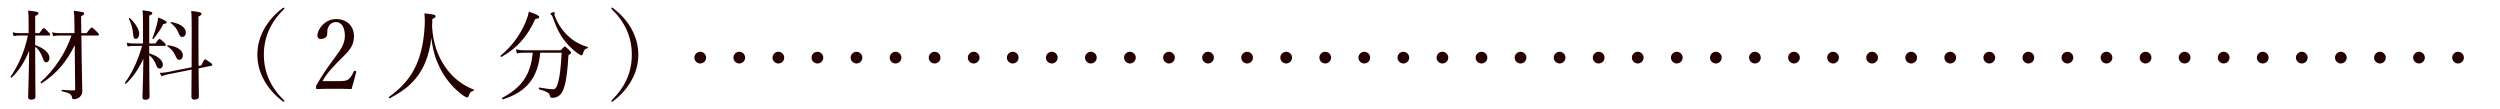 <?xml version="1.0" encoding="utf-8"?>
<svg version="1.1" id="layer"
	 xmlns="http://www.w3.org/2000/svg" xmlns:xlink="http://www.w3.org/1999/xlink" x="0px" y="0px" width="640px" height="28px"
	 viewBox="0 0 640 28" style="enable-background:new 0 0 640 28;" xml:space="preserve">
<style type="text/css">
	.st0{fill:#240000;}
</style>
<path class="st0" d="M629.26,16.251c-0.82,0-1.5-0.67-1.5-1.5c0-0.82,0.68-1.5,1.5-1.5c0.83,0,1.5,0.68,1.5,1.5
	C630.76,15.582,630.09,16.251,629.26,16.251L629.26,16.251z M619.26,16.251c-0.82,0-1.5-0.67-1.5-1.5c0-0.82,0.68-1.5,1.5-1.5
	c0.83,0,1.5,0.68,1.5,1.5C620.76,15.582,620.09,16.251,619.26,16.251L619.26,16.251z M609.26,16.251c-0.82,0-1.5-0.67-1.5-1.5
	c0-0.82,0.68-1.5,1.5-1.5c0.83,0,1.5,0.68,1.5,1.5C610.76,15.582,610.09,16.251,609.26,16.251L609.26,16.251z M599.26,16.251
	c-0.82,0-1.5-0.67-1.5-1.5c0-0.82,0.68-1.5,1.5-1.5c0.83,0,1.5,0.68,1.5,1.5C600.76,15.582,600.09,16.251,599.26,16.251
	L599.26,16.251z M589.26,16.251c-0.82,0-1.5-0.67-1.5-1.5c0-0.82,0.68-1.5,1.5-1.5c0.83,0,1.5,0.68,1.5,1.5
	C590.76,15.582,590.09,16.251,589.26,16.251L589.26,16.251z M579.26,16.251c-0.82,0-1.5-0.67-1.5-1.5c0-0.82,0.68-1.5,1.5-1.5
	c0.83,0,1.5,0.68,1.5,1.5C580.76,15.582,580.09,16.251,579.26,16.251L579.26,16.251z M569.26,16.251c-0.82,0-1.5-0.67-1.5-1.5
	c0-0.82,0.68-1.5,1.5-1.5c0.83,0,1.5,0.68,1.5,1.5C570.76,15.582,570.09,16.251,569.26,16.251L569.26,16.251z M559.26,16.251
	c-0.82,0-1.5-0.67-1.5-1.5c0-0.82,0.68-1.5,1.5-1.5c0.83,0,1.5,0.68,1.5,1.5C560.76,15.582,560.09,16.251,559.26,16.251
	L559.26,16.251z M549.26,16.251c-0.82,0-1.5-0.67-1.5-1.5c0-0.82,0.68-1.5,1.5-1.5c0.83,0,1.5,0.68,1.5,1.5
	C550.76,15.582,550.09,16.251,549.26,16.251L549.26,16.251z M539.26,16.251c-0.82,0-1.5-0.67-1.5-1.5c0-0.82,0.68-1.5,1.5-1.5
	c0.83,0,1.5,0.68,1.5,1.5C540.76,15.582,540.09,16.251,539.26,16.251L539.26,16.251z M529.26,16.251c-0.82,0-1.5-0.67-1.5-1.5
	c0-0.82,0.68-1.5,1.5-1.5c0.83,0,1.5,0.68,1.5,1.5C530.76,15.582,530.09,16.251,529.26,16.251L529.26,16.251z M519.26,16.251
	c-0.82,0-1.5-0.67-1.5-1.5c0-0.82,0.68-1.5,1.5-1.5c0.83,0,1.5,0.68,1.5,1.5C520.76,15.582,520.09,16.251,519.26,16.251
	L519.26,16.251z M509.26,16.251c-0.82,0-1.5-0.67-1.5-1.5c0-0.82,0.68-1.5,1.5-1.5c0.83,0,1.5,0.68,1.5,1.5
	C510.76,15.582,510.09,16.251,509.26,16.251L509.26,16.251z M499.26,16.251c-0.82,0-1.5-0.67-1.5-1.5c0-0.82,0.68-1.5,1.5-1.5
	c0.83,0,1.5,0.68,1.5,1.5C500.76,15.582,500.09,16.251,499.26,16.251L499.26,16.251z M489.26,16.251c-0.82,0-1.5-0.67-1.5-1.5
	c0-0.82,0.68-1.5,1.5-1.5c0.83,0,1.5,0.68,1.5,1.5C490.76,15.582,490.09,16.251,489.26,16.251L489.26,16.251z M479.26,16.251
	c-0.82,0-1.5-0.67-1.5-1.5c0-0.82,0.68-1.5,1.5-1.5c0.83,0,1.5,0.68,1.5,1.5C480.76,15.582,480.09,16.251,479.26,16.251
	L479.26,16.251z M469.26,16.251c-0.82,0-1.5-0.67-1.5-1.5c0-0.82,0.68-1.5,1.5-1.5c0.83,0,1.5,0.68,1.5,1.5
	C470.76,15.582,470.09,16.251,469.26,16.251L469.26,16.251z M459.26,16.251c-0.82,0-1.5-0.67-1.5-1.5c0-0.82,0.68-1.5,1.5-1.5
	c0.83,0,1.5,0.68,1.5,1.5C460.76,15.582,460.09,16.251,459.26,16.251L459.26,16.251z M449.26,16.251c-0.82,0-1.5-0.67-1.5-1.5
	c0-0.82,0.68-1.5,1.5-1.5c0.83,0,1.5,0.68,1.5,1.5C450.76,15.582,450.09,16.251,449.26,16.251L449.26,16.251z M439.26,16.251
	c-0.82,0-1.5-0.67-1.5-1.5c0-0.82,0.68-1.5,1.5-1.5c0.83,0,1.5,0.68,1.5,1.5C440.76,15.582,440.09,16.251,439.26,16.251
	L439.26,16.251z M429.26,16.251c-0.82,0-1.5-0.67-1.5-1.5c0-0.82,0.68-1.5,1.5-1.5c0.83,0,1.5,0.68,1.5,1.5
	C430.76,15.582,430.09,16.251,429.26,16.251L429.26,16.251z M419.26,16.251c-0.82,0-1.5-0.67-1.5-1.5c0-0.82,0.68-1.5,1.5-1.5
	c0.83,0,1.5,0.68,1.5,1.5C420.76,15.582,420.09,16.251,419.26,16.251L419.26,16.251z M409.26,16.251c-0.82,0-1.5-0.67-1.5-1.5
	c0-0.82,0.68-1.5,1.5-1.5c0.83,0,1.5,0.68,1.5,1.5C410.76,15.582,410.09,16.251,409.26,16.251L409.26,16.251z M399.26,16.251
	c-0.82,0-1.5-0.67-1.5-1.5c0-0.82,0.68-1.5,1.5-1.5c0.83,0,1.5,0.68,1.5,1.5C400.76,15.582,400.09,16.251,399.26,16.251
	L399.26,16.251z M389.26,16.251c-0.82,0-1.5-0.67-1.5-1.5c0-0.82,0.68-1.5,1.5-1.5c0.83,0,1.5,0.68,1.5,1.5
	C390.76,15.582,390.09,16.251,389.26,16.251L389.26,16.251z M379.26,16.251c-0.82,0-1.5-0.67-1.5-1.5c0-0.82,0.68-1.5,1.5-1.5
	c0.83,0,1.5,0.68,1.5,1.5C380.76,15.582,380.09,16.251,379.26,16.251L379.26,16.251z M369.26,16.251c-0.82,0-1.5-0.67-1.5-1.5
	c0-0.82,0.68-1.5,1.5-1.5c0.83,0,1.5,0.68,1.5,1.5C370.76,15.582,370.09,16.251,369.26,16.251L369.26,16.251z M359.26,16.251
	c-0.82,0-1.5-0.67-1.5-1.5c0-0.82,0.68-1.5,1.5-1.5c0.83,0,1.5,0.68,1.5,1.5C360.76,15.582,360.09,16.251,359.26,16.251
	L359.26,16.251z M349.26,16.251c-0.82,0-1.5-0.67-1.5-1.5c0-0.82,0.68-1.5,1.5-1.5c0.83,0,1.5,0.68,1.5,1.5
	C350.76,15.582,350.09,16.251,349.26,16.251L349.26,16.251z M339.26,16.251c-0.82,0-1.5-0.67-1.5-1.5c0-0.82,0.68-1.5,1.5-1.5
	c0.83,0,1.5,0.68,1.5,1.5C340.76,15.582,340.09,16.251,339.26,16.251L339.26,16.251z M329.26,16.251c-0.82,0-1.5-0.67-1.5-1.5
	c0-0.82,0.68-1.5,1.5-1.5c0.83,0,1.5,0.68,1.5,1.5C330.76,15.582,330.09,16.251,329.26,16.251L329.26,16.251z M319.26,16.251
	c-0.82,0-1.5-0.67-1.5-1.5c0-0.82,0.68-1.5,1.5-1.5c0.83,0,1.5,0.68,1.5,1.5C320.76,15.582,320.09,16.251,319.26,16.251
	L319.26,16.251z M309.26,16.251c-0.82,0-1.5-0.67-1.5-1.5c0-0.82,0.68-1.5,1.5-1.5c0.83,0,1.5,0.68,1.5,1.5
	C310.76,15.582,310.09,16.251,309.26,16.251L309.26,16.251z M299.26,16.251c-0.82,0-1.5-0.67-1.5-1.5c0-0.82,0.68-1.5,1.5-1.5
	c0.83,0,1.5,0.68,1.5,1.5C300.76,15.582,300.09,16.251,299.26,16.251L299.26,16.251z M289.26,16.251c-0.82,0-1.5-0.67-1.5-1.5
	c0-0.82,0.68-1.5,1.5-1.5c0.83,0,1.5,0.68,1.5,1.5C290.76,15.582,290.09,16.251,289.26,16.251L289.26,16.251z M279.26,16.251
	c-0.82,0-1.5-0.67-1.5-1.5c0-0.82,0.68-1.5,1.5-1.5c0.83,0,1.5,0.68,1.5,1.5C280.76,15.582,280.09,16.251,279.26,16.251
	L279.26,16.251z M269.26,16.251c-0.82,0-1.5-0.67-1.5-1.5c0-0.82,0.68-1.5,1.5-1.5c0.83,0,1.5,0.68,1.5,1.5
	C270.76,15.582,270.09,16.251,269.26,16.251L269.26,16.251z M259.26,16.251c-0.82,0-1.5-0.67-1.5-1.5c0-0.82,0.68-1.5,1.5-1.5
	c0.83,0,1.5,0.68,1.5,1.5C260.76,15.582,260.09,16.251,259.26,16.251L259.26,16.251z M249.26,16.251c-0.82,0-1.5-0.67-1.5-1.5
	c0-0.82,0.68-1.5,1.5-1.5c0.83,0,1.5,0.68,1.5,1.5C250.76,15.582,250.09,16.251,249.26,16.251L249.26,16.251z M239.26,16.251
	c-0.82,0-1.5-0.67-1.5-1.5c0-0.82,0.68-1.5,1.5-1.5c0.83,0,1.5,0.68,1.5,1.5C240.76,15.582,240.09,16.251,239.26,16.251
	L239.26,16.251z M229.26,16.251c-0.82,0-1.5-0.67-1.5-1.5c0-0.82,0.68-1.5,1.5-1.5c0.83,0,1.5,0.68,1.5,1.5
	C230.76,15.582,230.09,16.251,229.26,16.251L229.26,16.251z M219.26,16.251c-0.82,0-1.5-0.67-1.5-1.5c0-0.82,0.68-1.5,1.5-1.5
	c0.83,0,1.5,0.68,1.5,1.5C220.76,15.582,220.09,16.251,219.26,16.251L219.26,16.251z M209.26,16.251c-0.82,0-1.5-0.67-1.5-1.5
	c0-0.82,0.68-1.5,1.5-1.5c0.83,0,1.5,0.68,1.5,1.5C210.76,15.582,210.09,16.251,209.26,16.251L209.26,16.251z M199.26,16.251
	c-0.82,0-1.5-0.67-1.5-1.5c0-0.82,0.68-1.5,1.5-1.5c0.83,0,1.5,0.68,1.5,1.5C200.76,15.582,200.09,16.251,199.26,16.251
	L199.26,16.251z M189.26,16.251c-0.82,0-1.5-0.67-1.5-1.5c0-0.82,0.68-1.5,1.5-1.5c0.83,0,1.5,0.68,1.5,1.5
	C190.76,15.582,190.09,16.251,189.26,16.251L189.26,16.251z M179.26,16.251c-0.82,0-1.5-0.67-1.5-1.5c0-0.82,0.68-1.5,1.5-1.5
	c0.83,0,1.5,0.68,1.5,1.5C180.76,15.582,180.09,16.251,179.26,16.251L179.26,16.251z"/>
<g>
	<path class="st0" d="M9.01,11.526c2.493,0.899,3.657,2.174,3.657,3.324c0,0.624-0.356,1.1-0.855,1.1
		c-0.333,0-0.522-0.175-0.76-0.8c-0.451-1.35-1.021-2.399-2.042-3.175V13.9c0,5.749,0.071,9.772,0.071,10.822
		c0,0.55-0.427,0.8-1.092,0.8c-0.522,0-0.784-0.2-0.784-0.649c0-0.875,0.166-4.475,0.261-11.848c-1.33,3.1-2.659,5.124-4.487,6.849
		c-0.095,0.1-0.309-0.15-0.238-0.275C4.855,16.45,6.328,13.05,7.135,9.101H4.879c-0.451,0-0.808,0.05-1.401,0.15L3.241,8.276
		c0.641,0.15,1.069,0.2,1.615,0.2h2.469V6.227c0-2.024-0.024-2.725-0.119-3.524C9.58,2.978,9.841,3.078,9.841,3.377
		c0,0.275-0.143,0.45-0.831,0.7v4.398h1.068c0.808-1.149,0.974-1.274,1.14-1.274c0.167,0,0.309,0.125,1.164,0.975
		c0.356,0.375,0.475,0.55,0.475,0.7c0,0.149-0.071,0.225-0.309,0.225H9.01V11.526z M15.065,9.101c-0.546,0-0.902,0.05-1.472,0.15
		l-0.261-0.976c0.688,0.15,1.116,0.2,1.733,0.2h4.012l-0.023-2.299c-0.024-1.925-0.047-2.425-0.167-3.425
		c2.469,0.325,2.659,0.375,2.659,0.725c0,0.226-0.166,0.4-0.783,0.675l0.047,4.324h1.354c0.997-1.3,1.187-1.425,1.33-1.425
		c0.166,0,0.309,0.125,1.282,1.05c0.451,0.45,0.546,0.625,0.546,0.775c0,0.149-0.071,0.225-0.309,0.225h-4.179l0.071,5.499
		c0.071,6.223,0.166,7.748,0.166,8.723c0,0.649-0.19,1.05-0.617,1.475c-0.356,0.375-0.974,0.6-1.567,0.6
		c-0.309,0-0.38-0.075-0.475-0.55c-0.143-0.649-0.522-1.074-2.541-1.475c-0.143-0.025-0.143-0.399,0-0.375
		c1.33,0.125,2.327,0.15,2.992,0.15c0.285,0,0.38-0.125,0.38-0.425L19.125,11.55c-1.971,4.1-4.583,7.273-8.453,9.772
		c-0.143,0.101-0.38-0.225-0.261-0.324c3.49-3.05,6.458-7.573,7.883-11.897H15.065z"/>
	<path class="st0" d="M38.199,13.675c2.113,0.574,3.49,1.699,3.49,2.899c0,0.524-0.38,0.975-0.784,0.975
		c-0.38,0-0.688-0.125-0.926-0.9c-0.356-0.975-0.974-1.924-1.781-2.524c0,5.999,0.095,9.598,0.095,10.573
		c0,0.574-0.404,0.85-1.092,0.85c-0.546,0-0.736-0.226-0.736-0.7c0-0.675,0.167-3.699,0.238-9.798
		c-1.259,2.699-2.754,4.85-4.464,6.374c-0.119,0.1-0.356-0.101-0.261-0.226c1.971-2.699,3.419-5.974,4.393-9.447h-2.232
		c-0.475,0-0.854,0.05-1.472,0.15l-0.237-0.95c0.665,0.125,1.092,0.175,1.662,0.175h2.517V6.227c0-2-0.024-2.675-0.119-3.6
		c2.232,0.3,2.493,0.425,2.493,0.75c0,0.2-0.143,0.35-0.784,0.625v7.123h1.591c0.736-1.024,0.926-1.149,1.068-1.149
		s0.309,0.125,1.14,0.875c0.333,0.3,0.451,0.499,0.451,0.649c0,0.175-0.071,0.25-0.309,0.25h-3.941V13.675z M34.068,8.651
		c-0.119-1.374-0.451-2.624-1.092-3.874c-0.048-0.1,0.142-0.225,0.237-0.149c1.448,1.3,2.422,2.899,2.422,4.049
		c0,0.7-0.38,1.274-0.855,1.274C34.329,9.951,34.163,9.701,34.068,8.651z M39.006,9.826c0.404-0.975,0.808-2.225,1.116-3.374
		c0.166-0.675,0.332-1.375,0.403-1.975c1.852,0.8,2.137,0.975,2.137,1.225s-0.237,0.375-0.854,0.45
		c-0.688,1.35-1.496,2.574-2.541,3.824C39.196,10.076,38.959,9.951,39.006,9.826z M50.831,17.499
		c0.023,4.449,0.095,6.349,0.095,7.124c0,0.6-0.356,0.874-1.14,0.874c-0.57,0-0.784-0.225-0.784-0.725
		c0-0.85,0.024-2.724,0.048-6.948l-6.173,1.225c-0.522,0.101-0.926,0.25-1.543,0.476l-0.428-0.875
		c0.808-0.025,1.211-0.05,1.805-0.175l6.339-1.25c0.023-1.85,0.023-4.149,0.023-6.948c0-4.799,0-6.224-0.119-7.474
		c2.161,0.25,2.636,0.4,2.636,0.75c0,0.2-0.119,0.351-0.784,0.675v6.349c0,2.499,0,4.574,0.024,6.299l0.688-0.125
		c0.665-1.375,0.783-1.55,0.973-1.55c0.167,0,0.333,0.125,1.33,0.8c0.451,0.274,0.522,0.425,0.522,0.575
		c0,0.125-0.071,0.225-0.261,0.274L50.831,17.499z M45.013,14.5c-0.475-1.1-0.926-1.774-2.184-2.699
		c-0.071-0.05,0-0.225,0.095-0.225c2.493,0.274,3.894,1.35,3.894,2.574c0,0.675-0.38,1.175-0.926,1.175
		C45.488,15.325,45.298,15.075,45.013,14.5z M45.631,8.276c-0.404-0.949-1.021-1.725-1.971-2.424c-0.071-0.05,0.023-0.226,0.119-0.2
		c2.398,0.35,3.799,1.425,3.799,2.675c0,0.649-0.356,1.124-0.926,1.124C46.177,9.451,46.082,9.326,45.631,8.276z"/>
	<path class="st0" d="M72.798,2.103c0,0.1-0.024,0.175-0.143,0.274C69.213,5.777,67.551,9.576,67.551,14
		c0,4.399,1.662,8.224,5.057,11.598c0.166,0.149,0.19,0.225,0.19,0.3c0,0.1-0.048,0.15-0.143,0.15c-0.071,0-0.143-0.025-0.309-0.125
		c-2.042-1.575-3.633-3.375-4.749-5.399c-1.164-2.1-1.709-4.273-1.709-6.523c0-2.249,0.546-4.424,1.709-6.523
		c1.116-2.049,2.73-3.874,4.82-5.448c0.095-0.05,0.166-0.075,0.237-0.075S72.798,2.002,72.798,2.103z"/>
	<path class="st0" d="M86.436,20.773c1.971,0,2.422-0.149,2.873-0.55c0.57-0.524,0.902-1.149,1.259-1.949
		c0.071-0.175,0.142-0.2,0.38-0.125c0.213,0.075,0.261,0.15,0.237,0.3c-0.309,1.274-0.784,3.05-1.187,4.349
		c-1.52-0.074-2.873-0.074-4.393-0.074c-1.543,0-2.896,0-4.416,0.074c-0.214,0-0.285-0.05-0.285-0.449c0-0.4,0.024-0.425,0.167-0.65
		c1.353-2.324,2.208-3.648,4.155-6.298s3.063-3.999,3.063-6.273c0-1.975-0.784-3.475-2.256-3.475c-1.092,0-1.733,0.649-2.042,1.399
		c-0.166,0.375-0.237,1-0.237,1.8c0,0.675-0.831,1.125-1.614,1.125c-0.499,0-0.878-0.2-0.878-0.9c0-1.574,1.899-4.198,4.772-4.198
		c2.92,0,4.583,1.949,4.583,4.349c0,3.124-1.923,4.324-4.155,6.648c-2.47,2.549-3.206,3.649-3.918,4.898H86.436z"/>
	<path class="st0" d="M113.935,17.074c1.995,2.925,4.583,4.799,7.313,5.849c0.119,0.051,0.095,0.275-0.024,0.3
		c-0.641,0.176-0.95,0.45-1.234,1.3c-0.119,0.325-0.237,0.425-0.428,0.425c-0.166,0-0.522-0.199-1.092-0.574
		c-2.398-1.75-4.487-4.174-5.959-7.198c-0.95-1.925-1.733-4.324-2.089-7.523c-0.522,4.624-2.042,8.772-5.414,11.947
		c-1.567,1.5-3.371,2.549-5.247,3.574c-0.142,0.075-0.333-0.25-0.19-0.351c5.841-4.198,8.405-9.072,9.07-17.07
		c0.143-1.774,0.143-3.1,0-4.324c2.469,0.25,2.873,0.351,2.873,0.775c0,0.225-0.167,0.35-0.831,0.649
		c-0.024,0.675-0.047,1.325-0.071,2C110.896,11.175,112.083,14.375,113.935,17.074z"/>
	<path class="st0" d="M128.166,14.225c2.873-2.35,4.962-5.249,6.339-8.448c0.427-1,0.712-1.874,0.878-2.799
		c2.113,0.749,2.659,1.074,2.659,1.35c0,0.3-0.19,0.449-0.997,0.524c-2.065,4.499-4.583,7.398-8.666,9.723
		C128.237,14.65,128.024,14.325,128.166,14.225z M138.304,13.5c-0.57,6.373-3.49,10.022-9.568,11.946
		c-0.166,0.05-0.309-0.324-0.166-0.399c5.081-2.725,7.289-5.974,7.812-11.547h-2.137c-0.712,0-1.234,0.024-1.923,0.175l-0.261-1.05
		c0.807,0.199,1.401,0.25,2.113,0.25h9.355c0.783-0.851,0.902-0.95,1.068-0.95c0.143,0,0.285,0.1,1.116,0.899
		c0.38,0.4,0.475,0.525,0.475,0.676c0,0.175-0.095,0.249-0.665,0.649c-0.214,3.674-0.499,6.349-1.092,8.147
		c-0.285,0.95-0.617,1.625-1.187,2.1c-0.475,0.425-1.163,0.65-1.828,0.65c-0.427,0-0.57-0.075-0.641-0.525
		c-0.119-0.649-0.617-1.074-2.73-1.649c-0.166-0.05-0.142-0.5,0.024-0.475c1.733,0.3,2.707,0.45,3.514,0.45
		c0.688,0,0.998-0.575,1.377-2.075c0.38-1.55,0.617-3.648,0.831-7.272H138.304z M147.92,13.675c-1.211-0.875-2.232-1.85-3.015-2.8
		c-1.377-1.6-2.351-3.449-3.466-6.599c-0.048-0.175-0.167-0.324-0.309-0.449c-0.142-0.101-0.213-0.2-0.213-0.3
		c0-0.176,0.665-0.426,0.902-0.426c0.119,0,0.213,0.075,0.213,0.2c0,0.075-0.095,0.275-0.095,0.4s0.047,0.274,0.119,0.475
		c0.831,2.124,2.089,3.849,3.372,5.023c1.52,1.45,3.229,2.3,4.986,2.824c0.143,0.051,0.095,0.325-0.047,0.351
		c-0.594,0.075-0.855,0.399-1.116,1.3c-0.095,0.375-0.19,0.5-0.356,0.5C148.751,14.175,148.371,13.975,147.92,13.675z"/>
	<path class="st0" d="M156.879,2.028c2.089,1.574,3.704,3.399,4.82,5.448c1.164,2.1,1.709,4.274,1.709,6.523
		c0,2.25-0.546,4.424-1.709,6.523c-1.116,2.024-2.683,3.824-4.772,5.399c-0.143,0.1-0.214,0.125-0.285,0.125
		s-0.143-0.051-0.143-0.15s0.071-0.2,0.19-0.325c3.419-3.374,5.057-7.173,5.057-11.572c0-4.424-1.662-8.248-5.128-11.646
		c-0.071-0.075-0.119-0.175-0.119-0.275c0-0.075,0.048-0.125,0.143-0.125C156.689,1.953,156.761,1.953,156.879,2.028z"/>
</g>
</svg>
